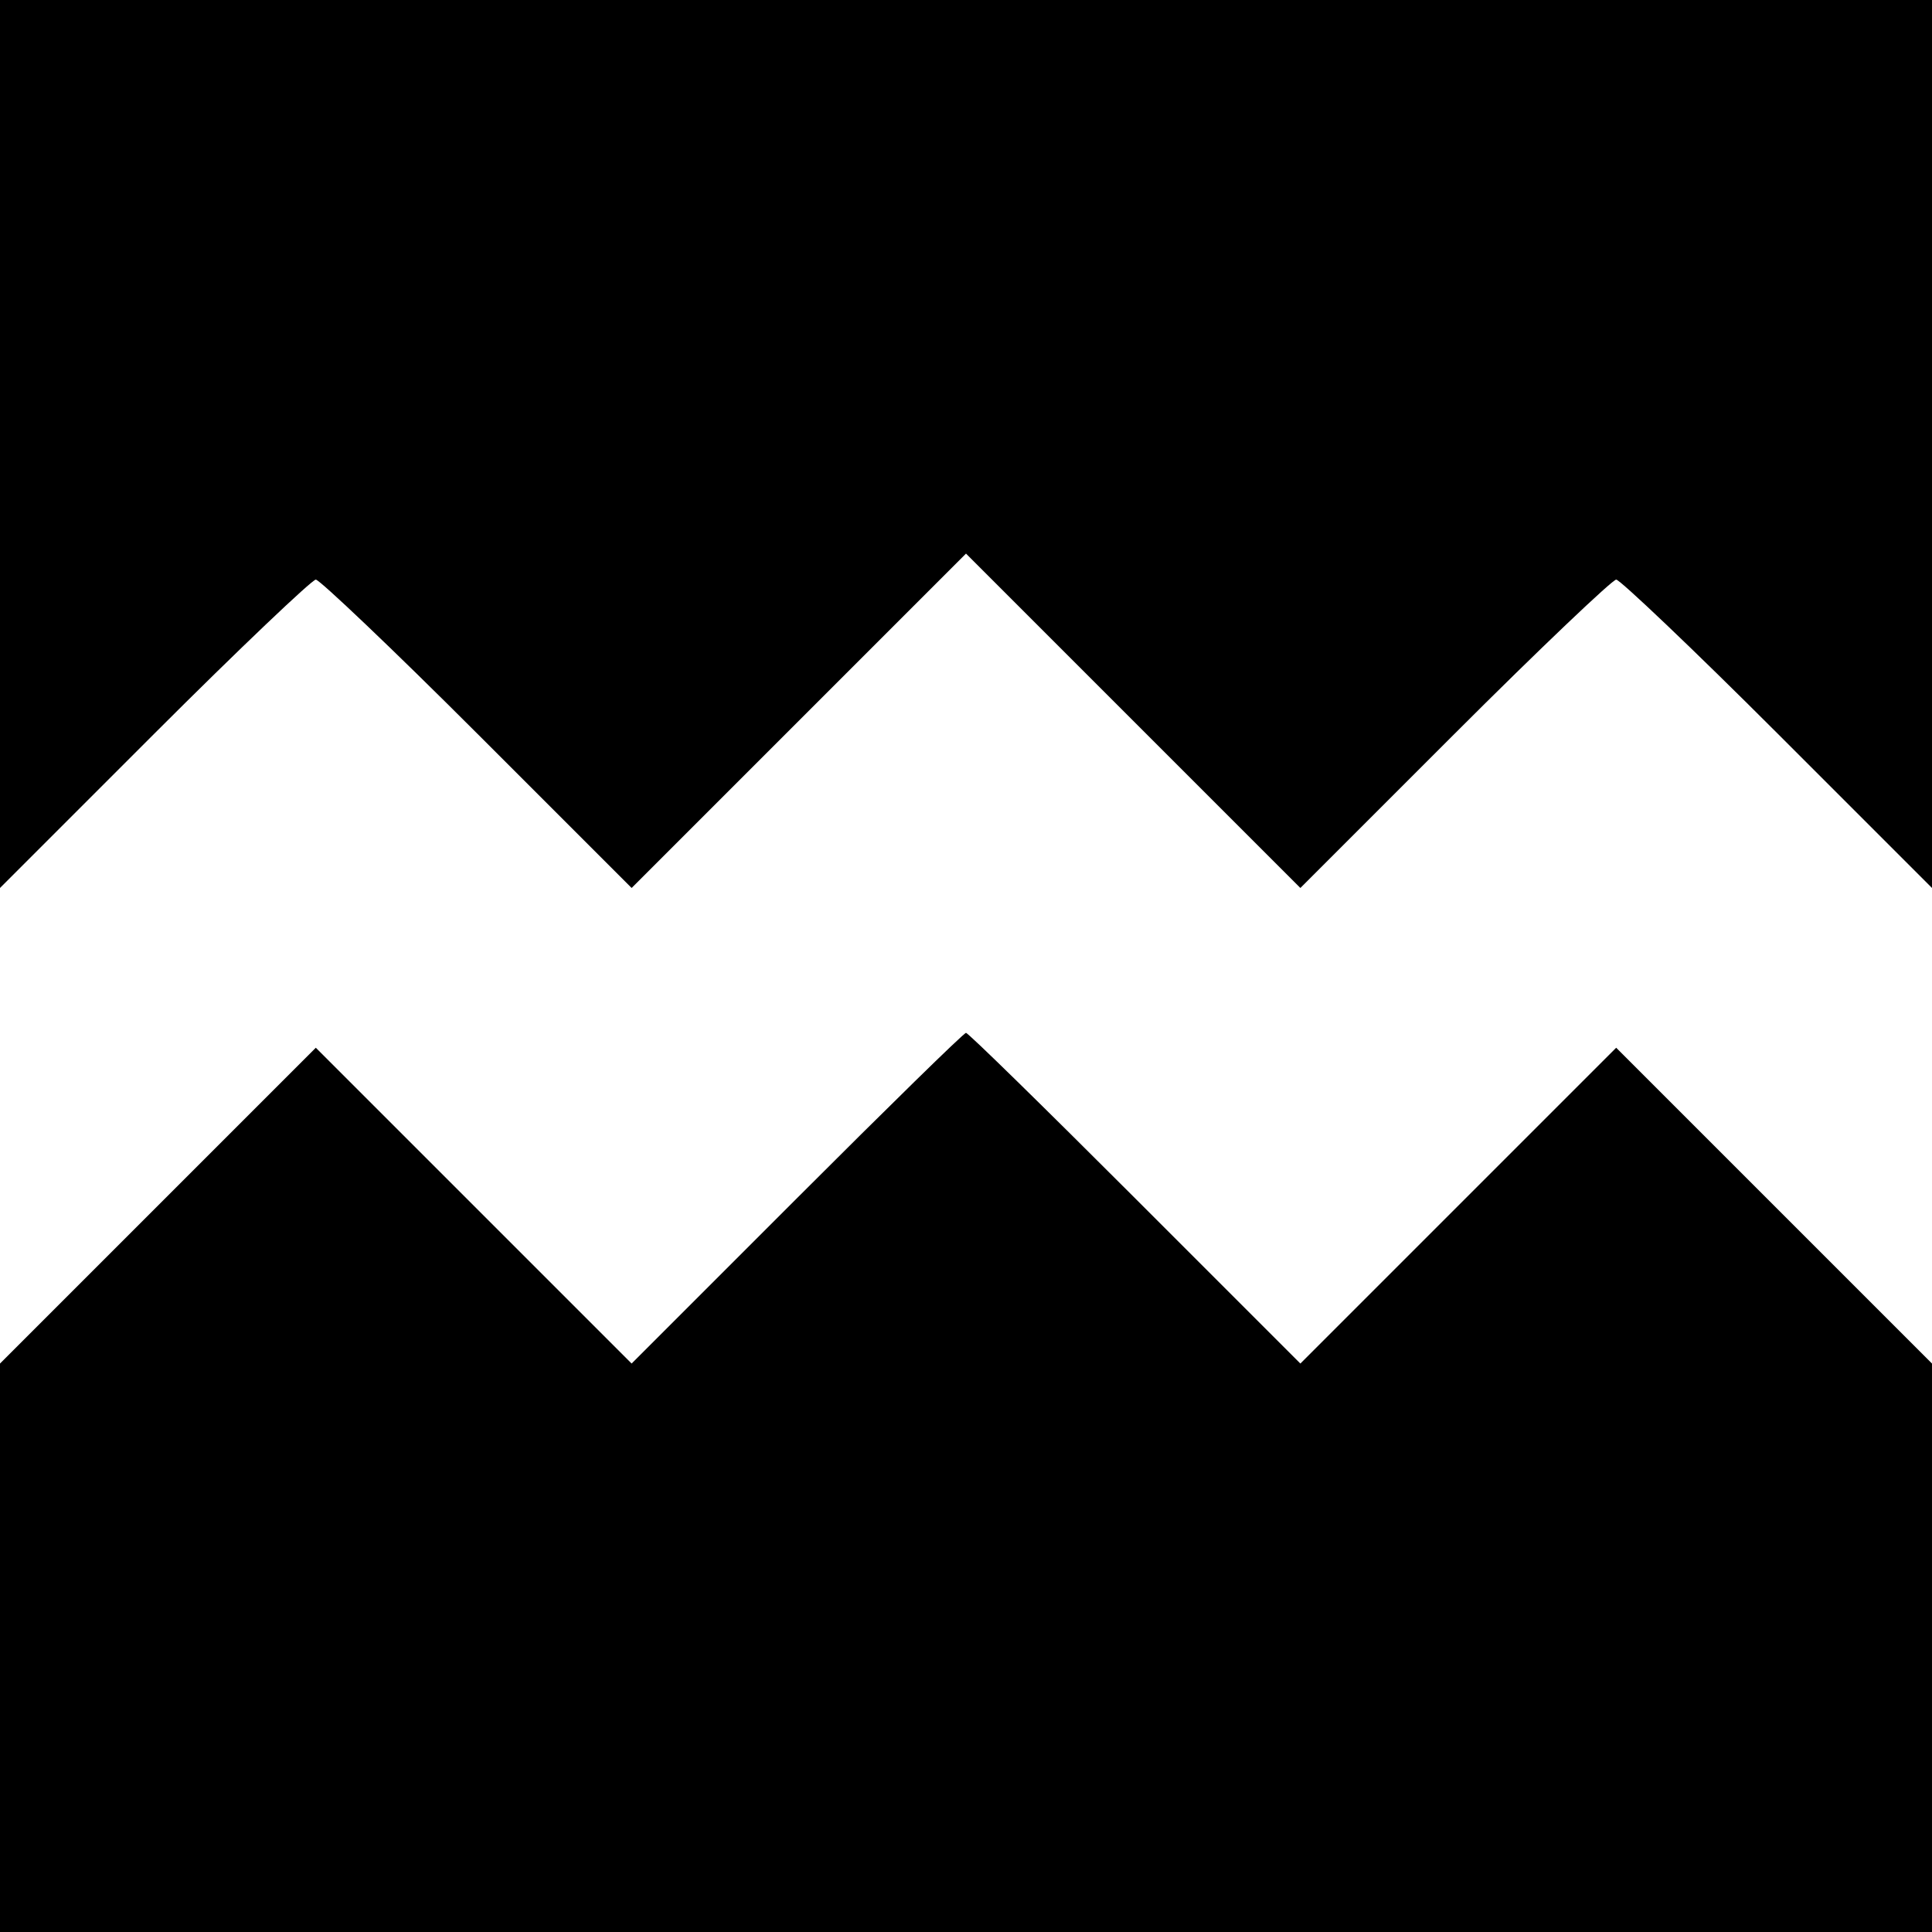 <?xml version="1.0" standalone="no"?>
<!DOCTYPE svg PUBLIC "-//W3C//DTD SVG 20010904//EN"
 "http://www.w3.org/TR/2001/REC-SVG-20010904/DTD/svg10.dtd">
<svg version="1.0" xmlns="http://www.w3.org/2000/svg"
 width="260pt" height="260pt" viewBox="0 0 260 260"
 preserveAspectRatio="xMidYMid meet">
<g transform="translate(0,260) scale(0.1,-0.1)"
fill="#000000" stroke="none">
<path d="M0 2003 l0 -598 208 208 c114 114 212 207 217 207 5 0 103 -93 217
-207 l208 -208 225 225 225 225 225 -225 225 -225 208 208 c114 114 212 207
217 207 5 0 103 -93 217 -207 l208 -208 0 598 0 597 -1300 0 -1300 0 0 -597z"/>
<path d="M1073 988 l-223 -223 -213 213 -212 212 -213 -213 -212 -212 0 -383
0 -382 1300 0 1300 0 0 382 0 383 -212 212 -213 213 -212 -212 -213 -213 -223
223 c-122 122 -224 222 -227 222 -3 0 -105 -100 -227 -222z"/>
</g>
</svg>
